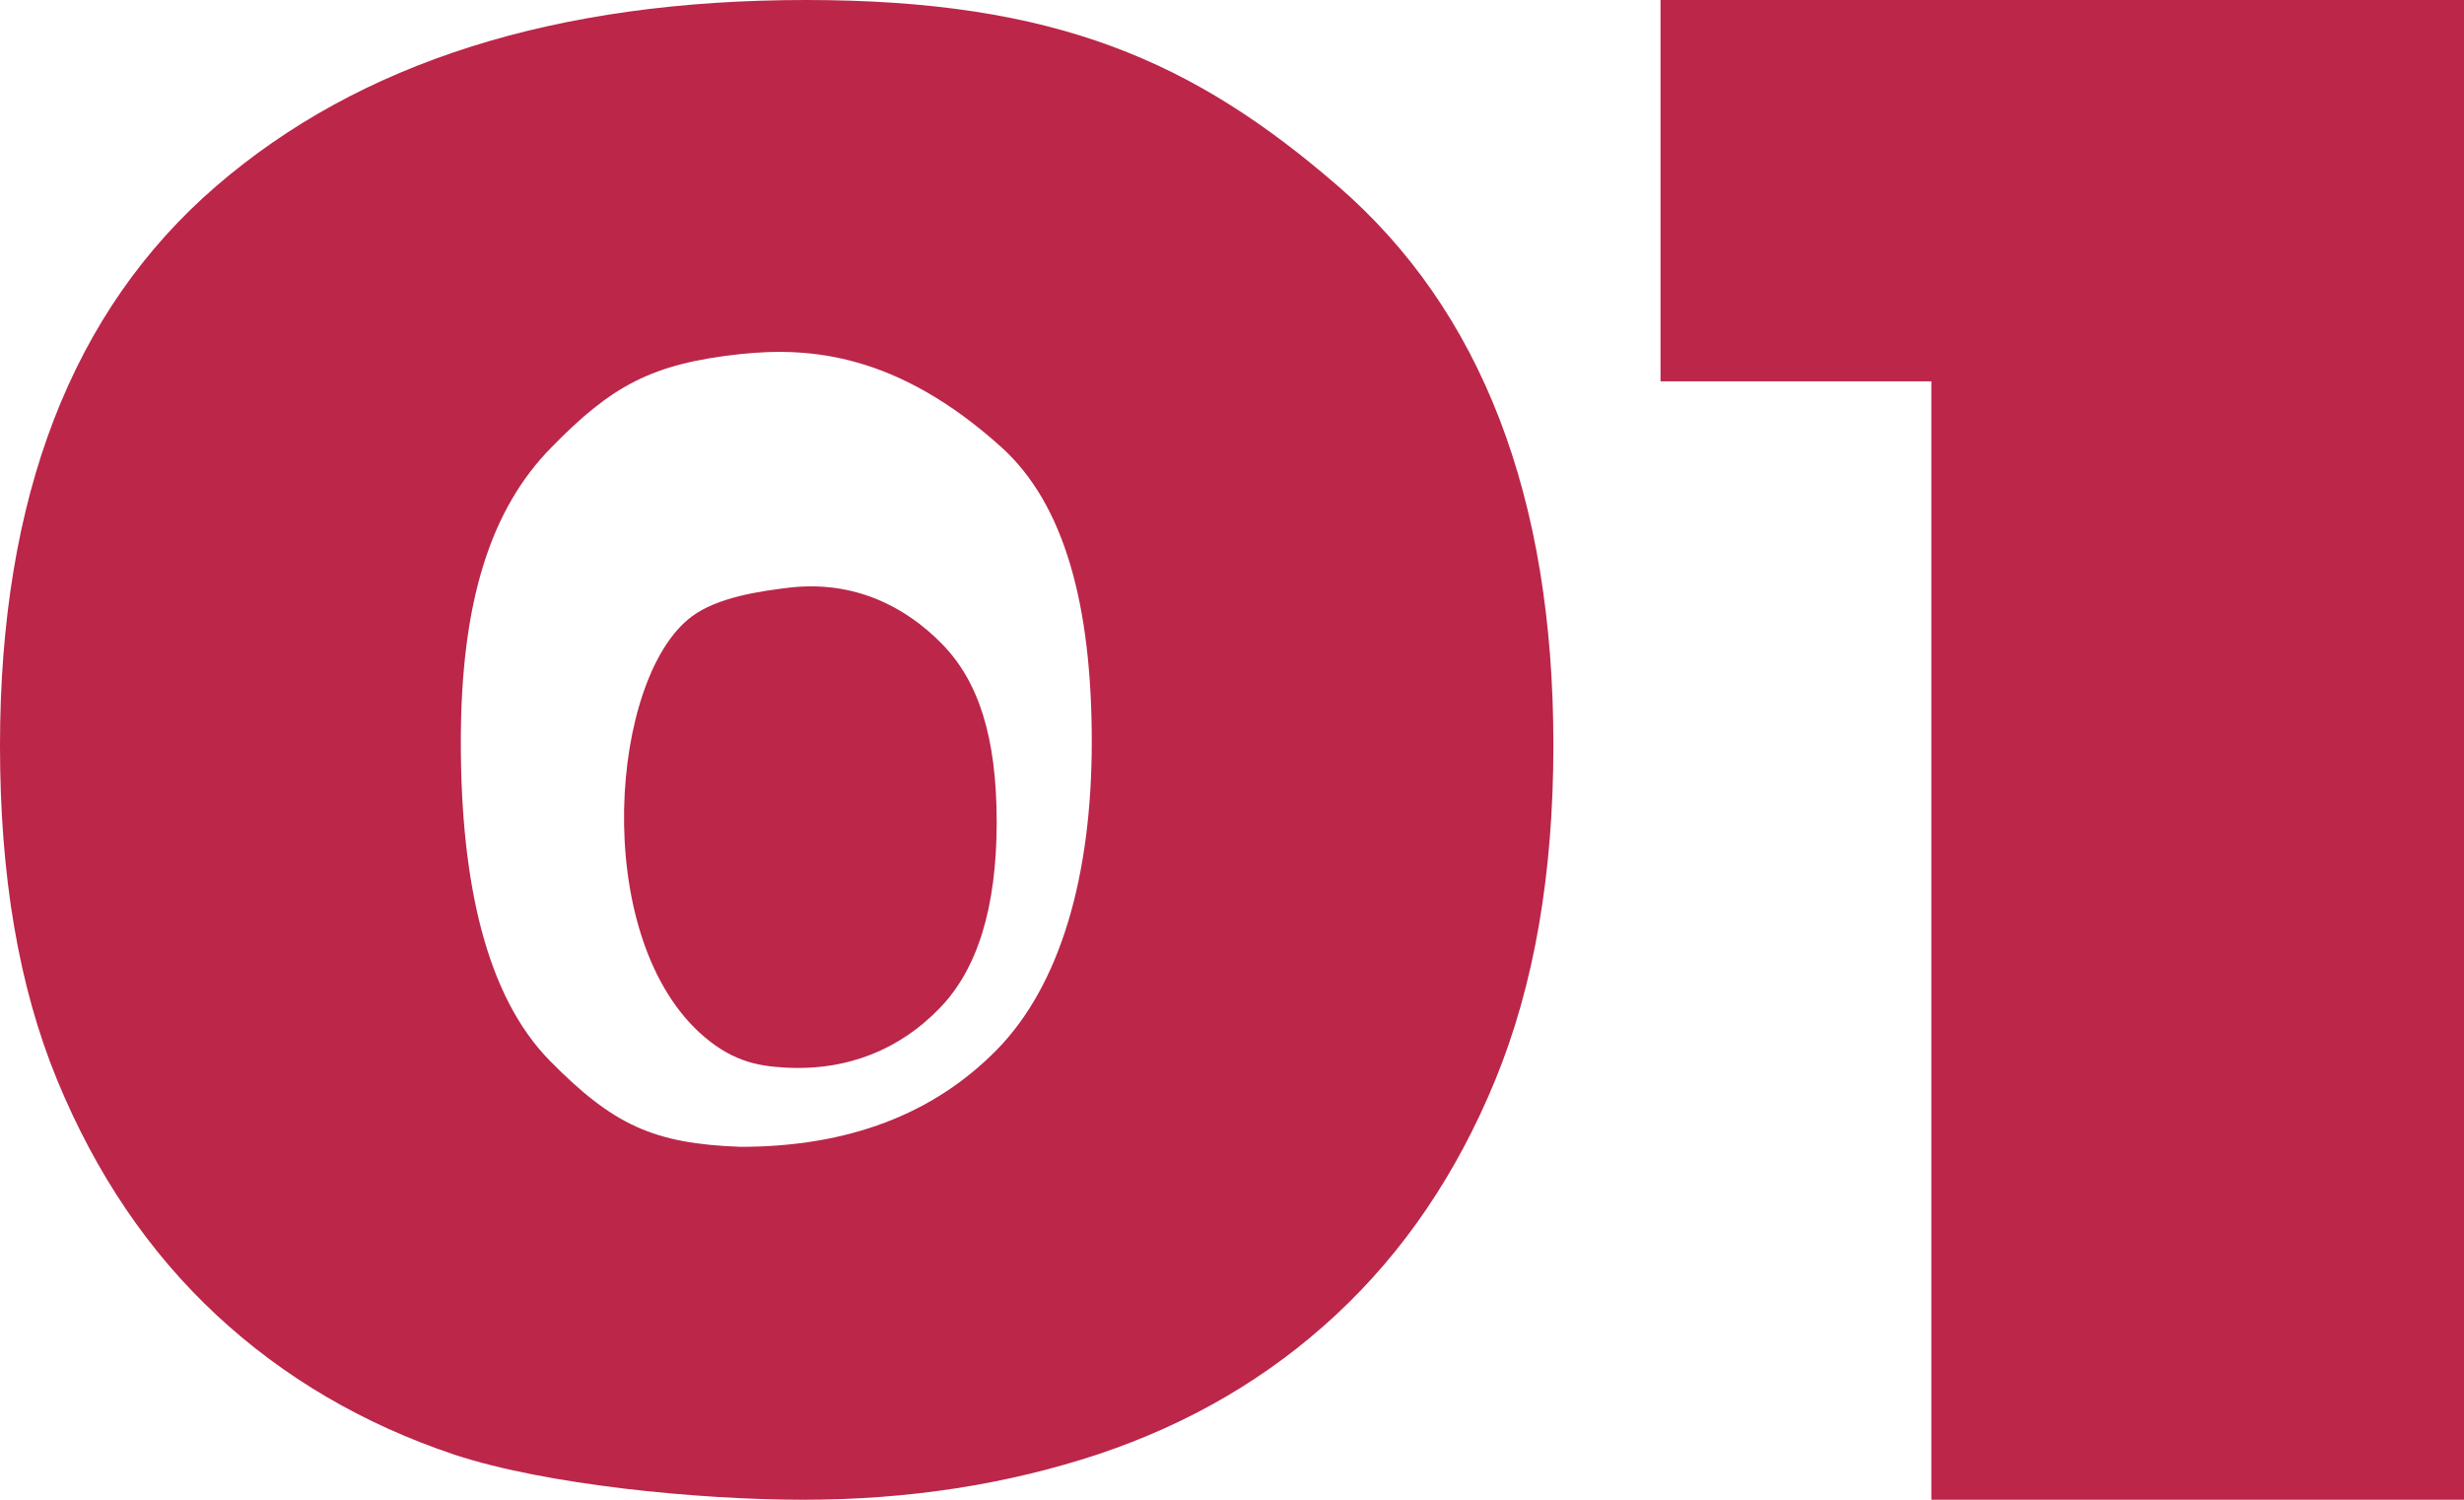 <svg width="46" height="28" viewBox="0 0 46 28" fill="none" xmlns="http://www.w3.org/2000/svg">
<path d="M1.068 20.165C1.79 21.917 2.779 23.377 4.042 24.552C5.298 25.721 6.784 26.59 8.488 27.16C10.191 27.722 13.035 28 14.998 28C16.961 28 18.794 27.715 20.498 27.152C22.201 26.582 23.681 25.721 24.944 24.545C26.2 23.377 27.196 21.917 27.917 20.158C28.639 18.398 29 16.319 29 13.911C29 9.274 27.657 5.791 24.973 3.469C22.288 1.147 19.718 0 15.049 0C10.379 0 6.712 1.161 4.027 3.483C1.342 5.805 -1.90735e-06 9.281 -1.90735e-06 13.925C-1.90735e-06 16.34 0.346 18.413 1.068 20.165ZM10.292 8.355C11.418 7.201 12.169 6.788 13.829 6.61C15.114 6.475 16.745 6.596 18.686 8.341C19.884 9.416 20.382 11.325 20.382 13.847C20.382 16.368 19.79 18.398 18.607 19.602C17.423 20.806 15.828 21.411 13.829 21.411C12.205 21.354 11.447 21.005 10.263 19.802C9.08 18.598 8.603 16.489 8.603 13.854C8.603 11.219 9.166 9.495 10.299 8.348L10.292 8.355Z" fill="#BB2649"/>
<path d="M12.912 11.512C11.396 12.644 11.021 17.381 13.049 19.269C13.627 19.803 14.125 19.902 14.644 19.931C15.85 20.002 16.817 19.568 17.531 18.834C18.246 18.108 18.607 16.947 18.607 15.351C18.607 13.755 18.268 12.716 17.582 12.018C16.896 11.319 15.944 10.835 14.745 10.97C14.197 11.035 13.396 11.149 12.912 11.512Z" fill="#BB2649"/>
<path d="M36.056 28V3.28L40.312 7.12H31V0H46V28H36.056Z" fill="#BB2649"/>
</svg>
